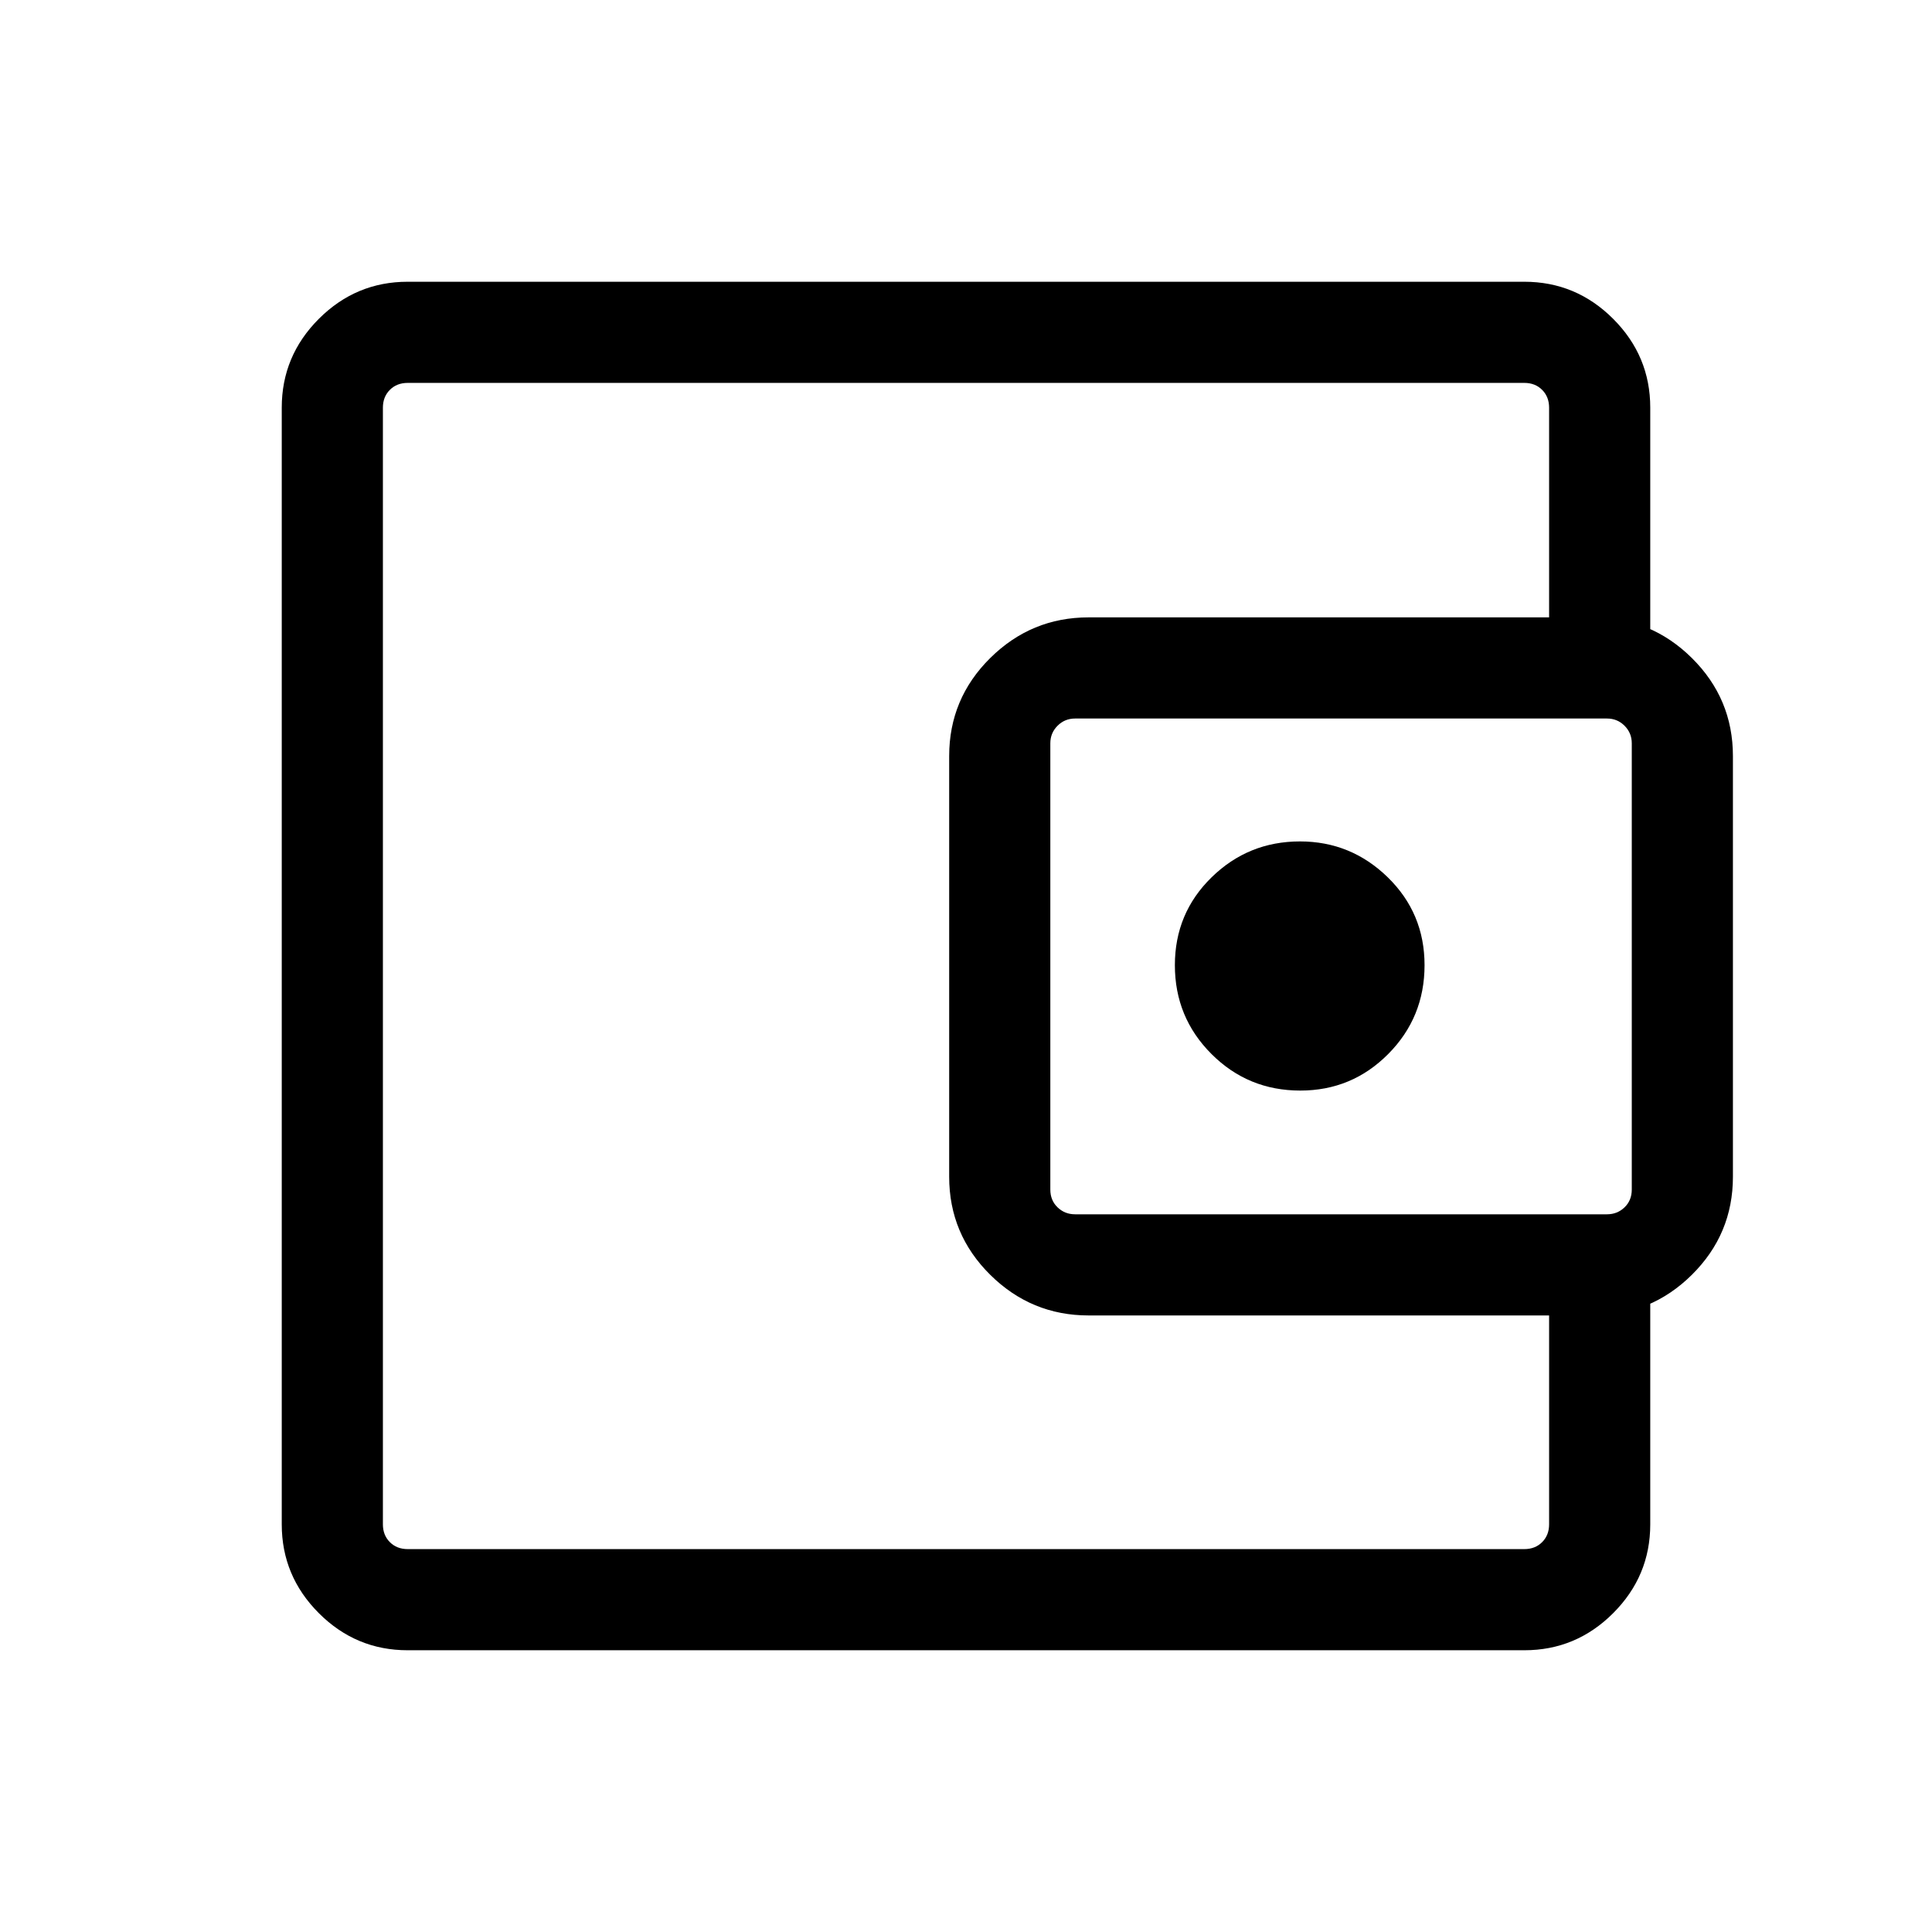 <svg xmlns="http://www.w3.org/2000/svg" height="40px" viewBox="0 -960 960 960" width="40px" class="sm-svg-dark"><path d="M190.26-256.11v65.85-579.48 513.63ZM202.57-140q-25.71 0-44.14-18.43T140-202.57v-554.86q0-25.71 18.43-44.14T202.57-820h554.86q25.71 0 44.14 18.43T820-757.43v125.35h-50.26v-125.35q0-5.39-3.46-8.85t-8.85-3.46H202.57q-5.39 0-8.85 3.46t-3.46 8.85v554.86q0 5.39 3.46 8.85t8.85 3.46h554.86q5.39 0 8.85-3.46t3.46-8.85v-124.94H820v124.94q0 25.71-18.43 44.14T757.43-140H202.57Zm338.37-166.36q-28.49 0-48.9-20.2-20.4-20.2-20.4-48.72v-209.03q0-28.52 20.4-48.72 20.41-20.2 48.9-20.2h250.55q28.8 0 49.19 20.2 20.4 20.2 20.4 48.72v209.03q0 28.52-20.4 48.72-20.39 20.2-49.19 20.2H540.94Zm257.57-50.26q5.13 0 8.72-3.46 3.59-3.46 3.59-8.84v-221.75q0-5.12-3.59-8.71-3.59-3.59-8.72-3.59h-264.3q-5.13 0-8.72 3.59-3.59 3.59-3.59 8.71v221.75q0 5.38 3.59 8.84t8.72 3.46h264.3Zm-152.4-61.48q25.66 0 43.7-18.18 18.04-18.17 18.04-44.13 0-25.83-18.28-43.66t-43.62-17.83q-25.67 0-43.91 17.83-18.25 17.83-18.25 43.66 0 25.96 18.18 44.13 18.17 18.18 44.14 18.18Z"/></svg>
